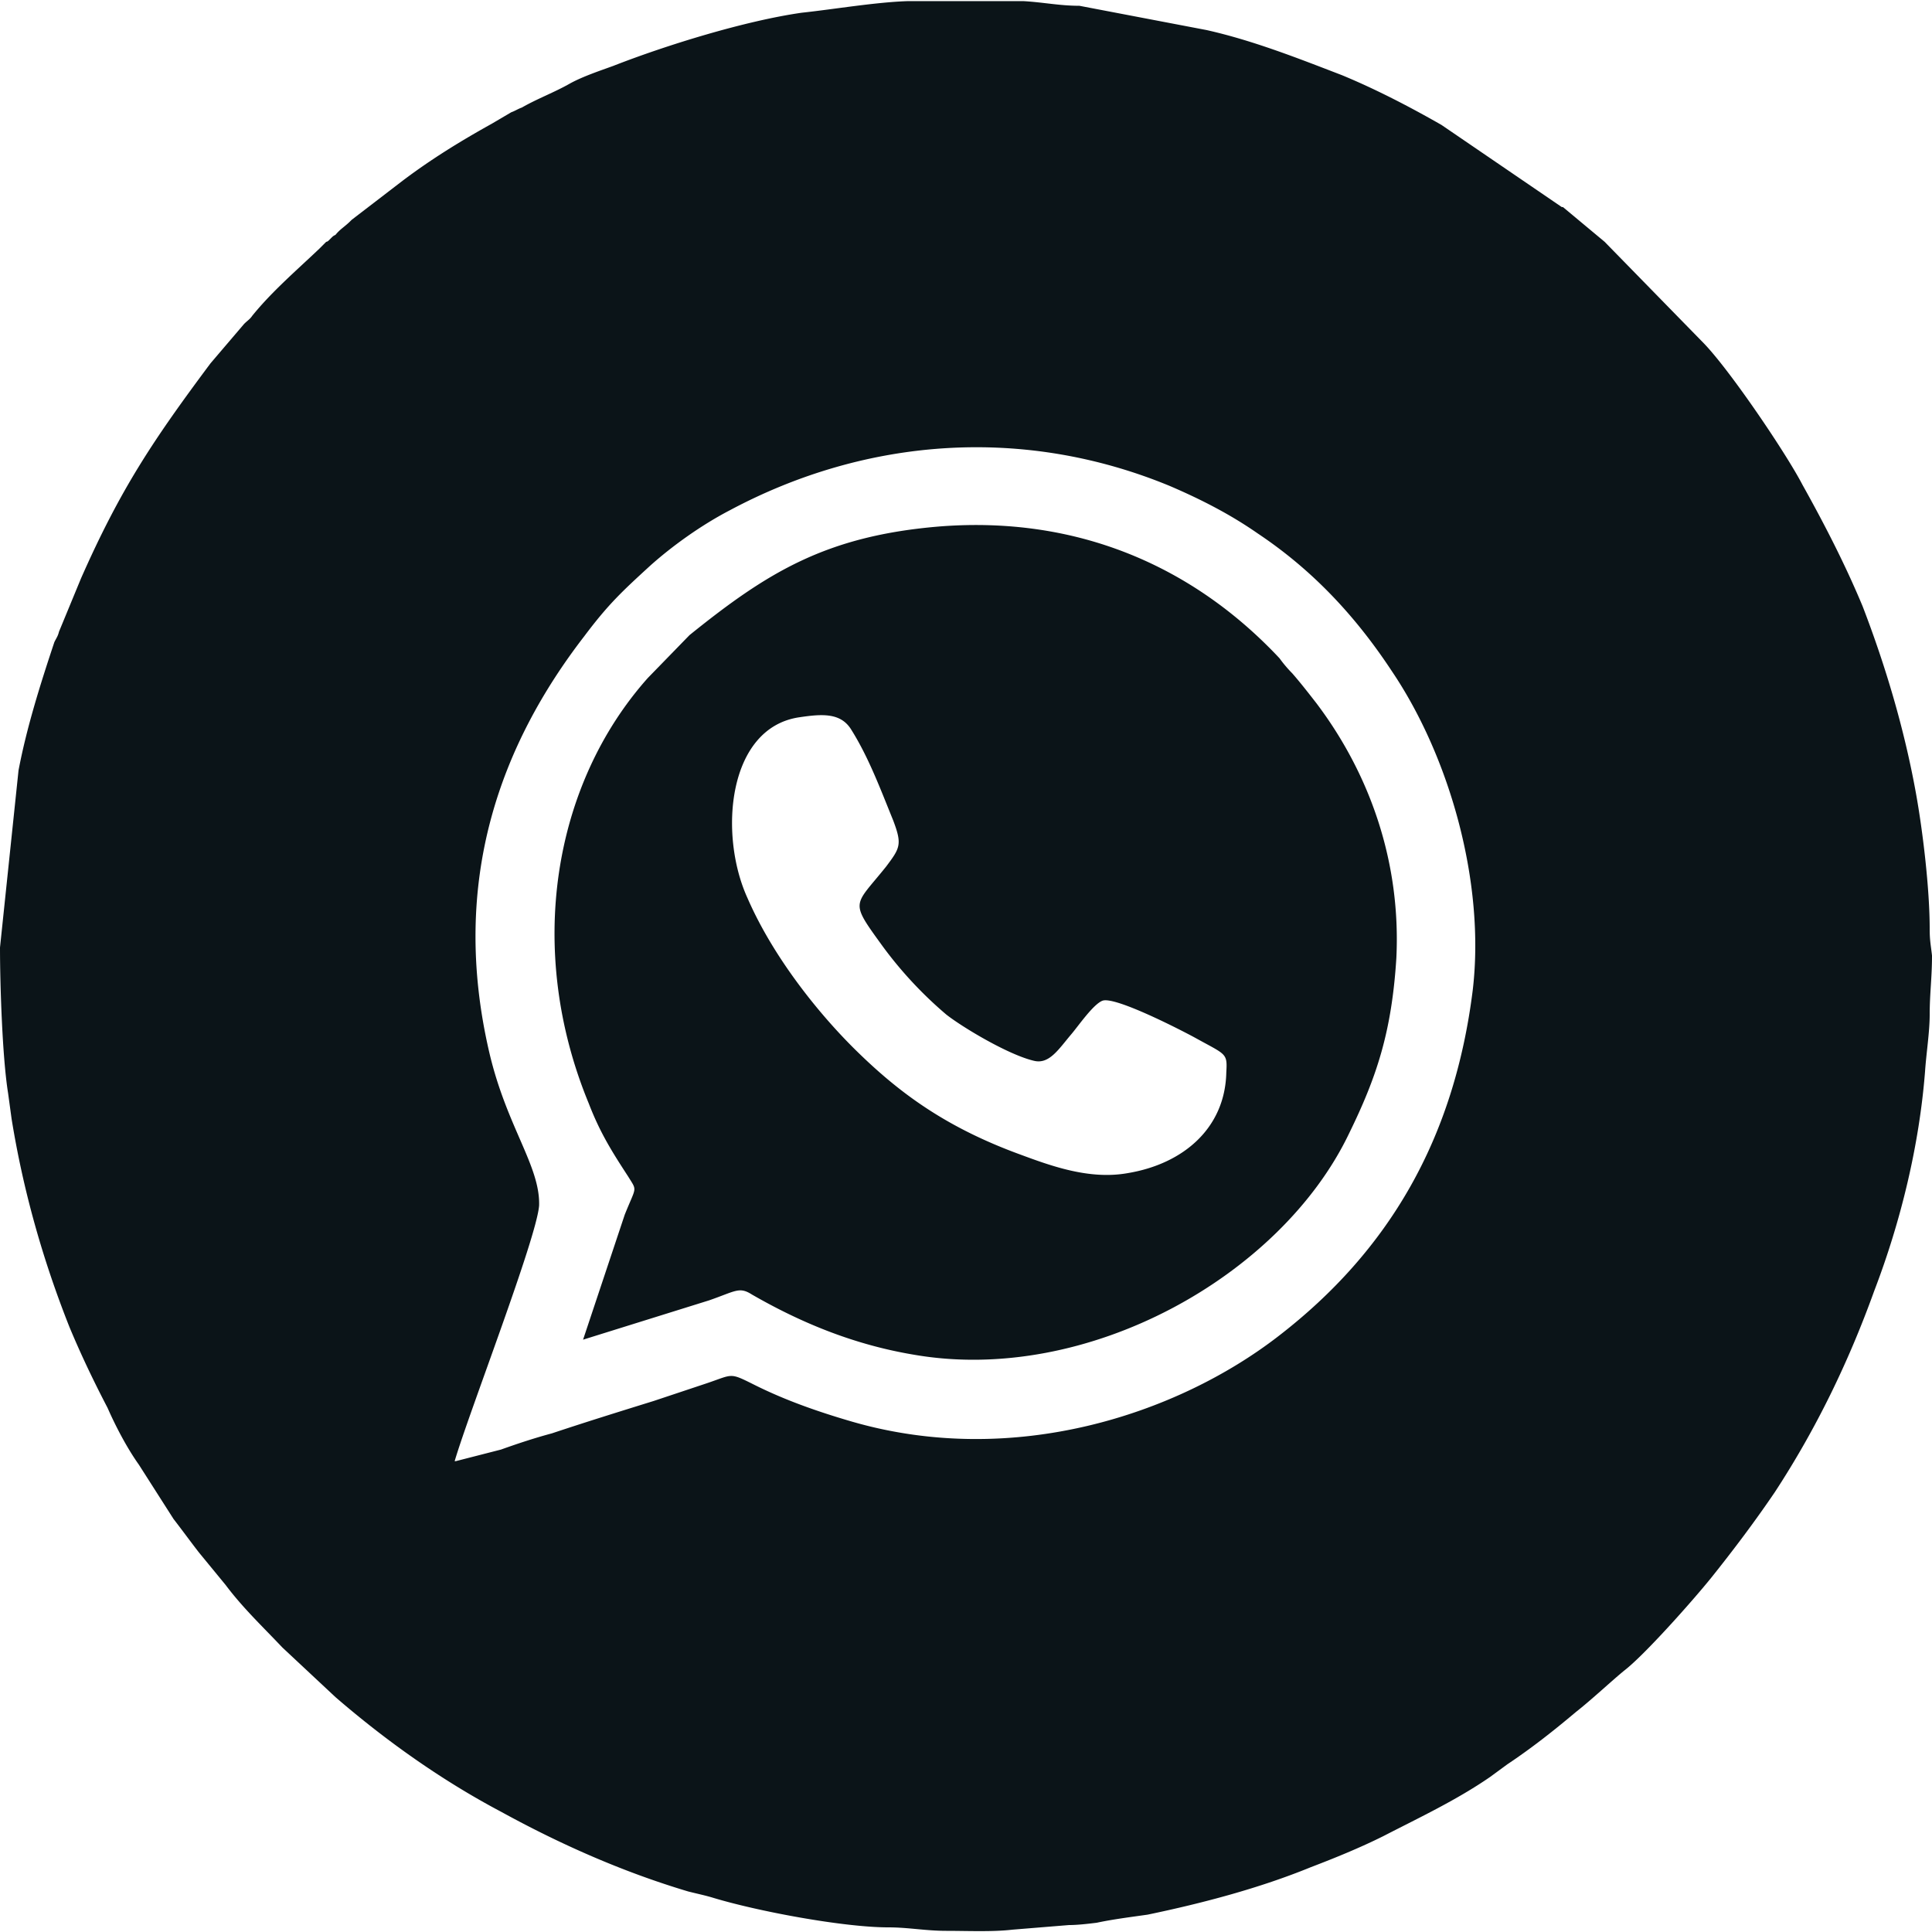 <svg xmlns="http://www.w3.org/2000/svg" width="86" height="86" version="1.0" viewBox="0 0 16.7 16.68" shape-rendering="geometricPrecision" text-rendering="geometricPrecision" image-rendering="optimizeQuality" fill-rule="evenodd" clip-rule="evenodd"><path d="M0 8.18c0 .32.02.95.07 1.26l.03.22c.1.62.27 1.22.5 1.8.1.24.21.47.33.7.07.16.17.35.27.49l.3.47c.07.09.15.2.22.29l.23.28c.15.2.32.36.49.54l.46.43c.44.38.92.72 1.43.99.51.28 1.05.52 1.62.69.08.02.13.03.2.05.39.12 1.14.26 1.53.26.17 0 .32.03.5.03s.4.01.57-.01l.49-.04c.07 0 .16-.01.24-.02.14-.03.3-.05.44-.07.48-.1.97-.23 1.41-.41.21-.08.43-.17.63-.27.31-.16.63-.31.92-.51l.15-.11c.21-.14.4-.29.59-.45.14-.11.31-.27.42-.36.17-.13.58-.59.75-.8.2-.25.38-.49.55-.74.36-.55.64-1.13.86-1.74.23-.6.39-1.26.44-1.9.01-.15.04-.34.04-.49 0-.18.02-.32.02-.51-.01-.09-.02-.13-.02-.23 0-.35-.06-.85-.12-1.18-.1-.55-.26-1.09-.46-1.61-.15-.36-.33-.71-.52-1.05-.14-.27-.62-.98-.85-1.22l-.86-.88-.36-.3h-.01l-1.04-.71c-.28-.16-.57-.31-.86-.43-.39-.15-.77-.3-1.17-.39L9.33.04c-.17 0-.31-.03-.48-.04H7.84c-.28.01-.63.07-.91.1-.49.07-1.17.28-1.63.46-.11.04-.26.09-.37.15-.14.08-.28.13-.42.21-.03.01-.06.03-.09.04l-.17.1c-.27.15-.53.31-.78.5l-.43.33-.01.01c-.05.05-.09.07-.13.12-.02.01-.02.01-.04.03l-.02.02s-.01.01-.02.01l-.06.06c-.2.19-.41.37-.58.58-.02.03-.04.04-.07.07l-.29.34c-.5.67-.78 1.09-1.12 1.86l-.19.46c-.01.04-.02.05-.04.09-.12.36-.24.74-.31 1.11L0 8.18zm3.93 4.44h.01l.39-.1c.14-.05.29-.1.44-.14.3-.1.59-.19.88-.28l.45-.15c.24-.08.2-.1.42.01.26.13.54.23.85.32 1.39.4 2.8-.06 3.68-.74.96-.74 1.52-1.71 1.68-2.99.11-.93-.2-2.02-.7-2.76-.31-.47-.68-.87-1.16-1.19-.23-.16-.48-.29-.76-.41-1.26-.52-2.62-.42-3.8.21-.25.13-.5.31-.69.48-.24.22-.36.33-.57.61-.71.92-1.17 2.1-.82 3.6.15.64.44.98.43 1.32-.02.28-.61 1.8-.73 2.21zm1.11-1.05 1.09-.34c.23-.08.26-.12.37-.05.4.23.86.43 1.4.52 1.5.26 3.17-.68 3.76-1.91.24-.49.37-.88.41-1.52.04-.83-.23-1.59-.69-2.2-.07-.09-.14-.18-.21-.26a1.09 1.09 0 0 1-.11-.13c-.75-.8-1.75-1.23-2.93-1.14-.99.08-1.5.4-2.17.94l-.36.37c-.82.92-1.06 2.35-.51 3.68.1.26.21.43.34.63.08.13.07.08-.03.33l-.36 1.08zm1.87-5.38c-.62.09-.7 1.01-.45 1.56.23.53.64 1.03.96 1.34.37.36.77.65 1.4.88.27.1.6.22.93.16.48-.08.84-.39.85-.87.01-.17 0-.15-.27-.3-.11-.06-.69-.36-.8-.32-.08.03-.21.22-.27.29-.11.13-.19.26-.32.23-.22-.05-.62-.29-.76-.4a3.46 3.46 0 0 1-.55-.59c-.29-.4-.25-.34.03-.69.12-.16.14-.19.06-.4-.11-.27-.21-.54-.36-.78-.09-.15-.25-.14-.45-.11z" fill="#0b1418"/></svg>